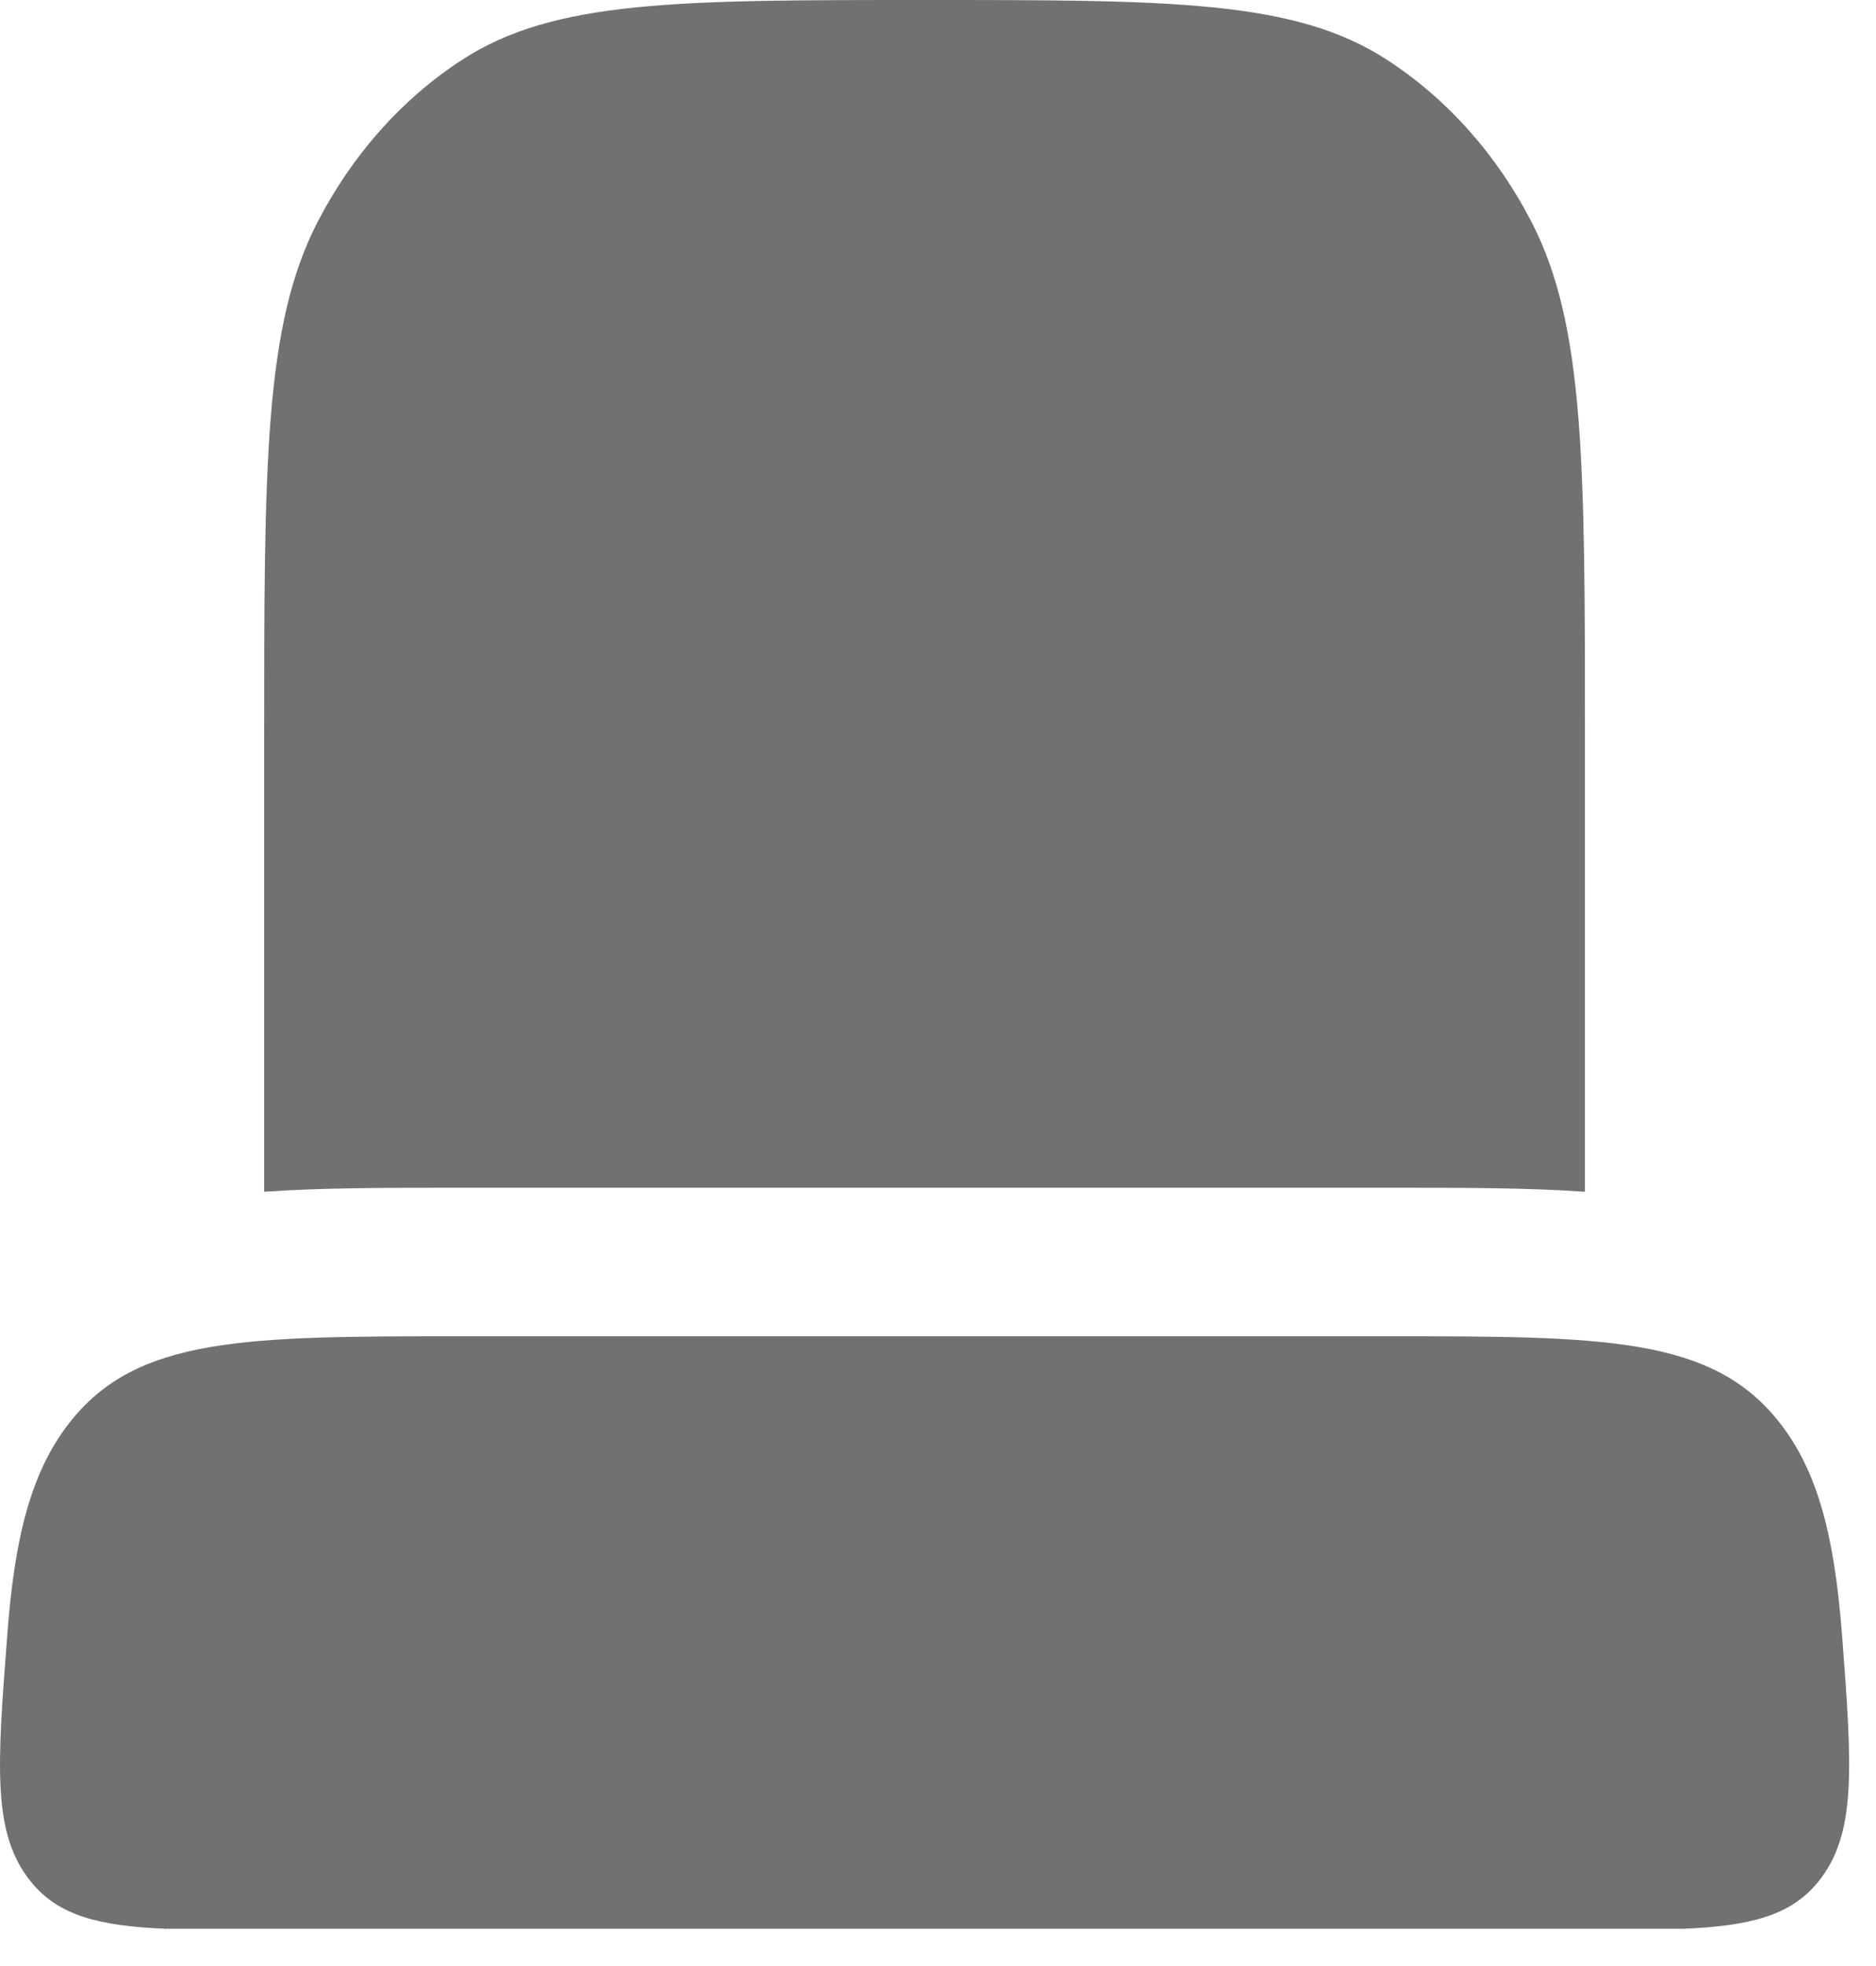 <svg width="21" height="22" viewBox="0 0 21 22" fill="none" xmlns="http://www.w3.org/2000/svg">
<path fill-rule="evenodd" clip-rule="evenodd" d="M2.957 8.307C2.957 5.2 2.957 3.648 3.551 2.492C3.941 1.734 4.5 1.105 5.175 0.668C6.204 0 7.585 0 10.35 0C13.114 0 14.495 0 15.524 0.668C16.199 1.105 16.759 1.734 17.148 2.492C17.742 3.648 17.742 5.2 17.742 8.307V13.336C17.107 13.291 16.39 13.291 15.621 13.291H5.079C4.308 13.291 3.593 13.291 2.957 13.336V8.307ZM0.349 21.06C0.656 21.437 1.106 21.55 1.848 21.583V21.598H1.852L1.848 21.583H18.851L18.847 21.598H18.851V21.583C19.593 21.55 20.043 21.437 20.351 21.06C20.789 20.522 20.732 19.774 20.619 18.283L20.618 18.277C20.535 17.196 20.349 16.468 19.926 15.926C19.169 14.953 17.952 14.953 15.517 14.953H5.182C2.747 14.953 1.53 14.953 0.773 15.926C0.35 16.47 0.164 17.197 0.083 18.277L0.083 18.278C-0.033 19.774 -0.09 20.522 0.349 21.06Z" fill="#6F7271"/>
</svg>
